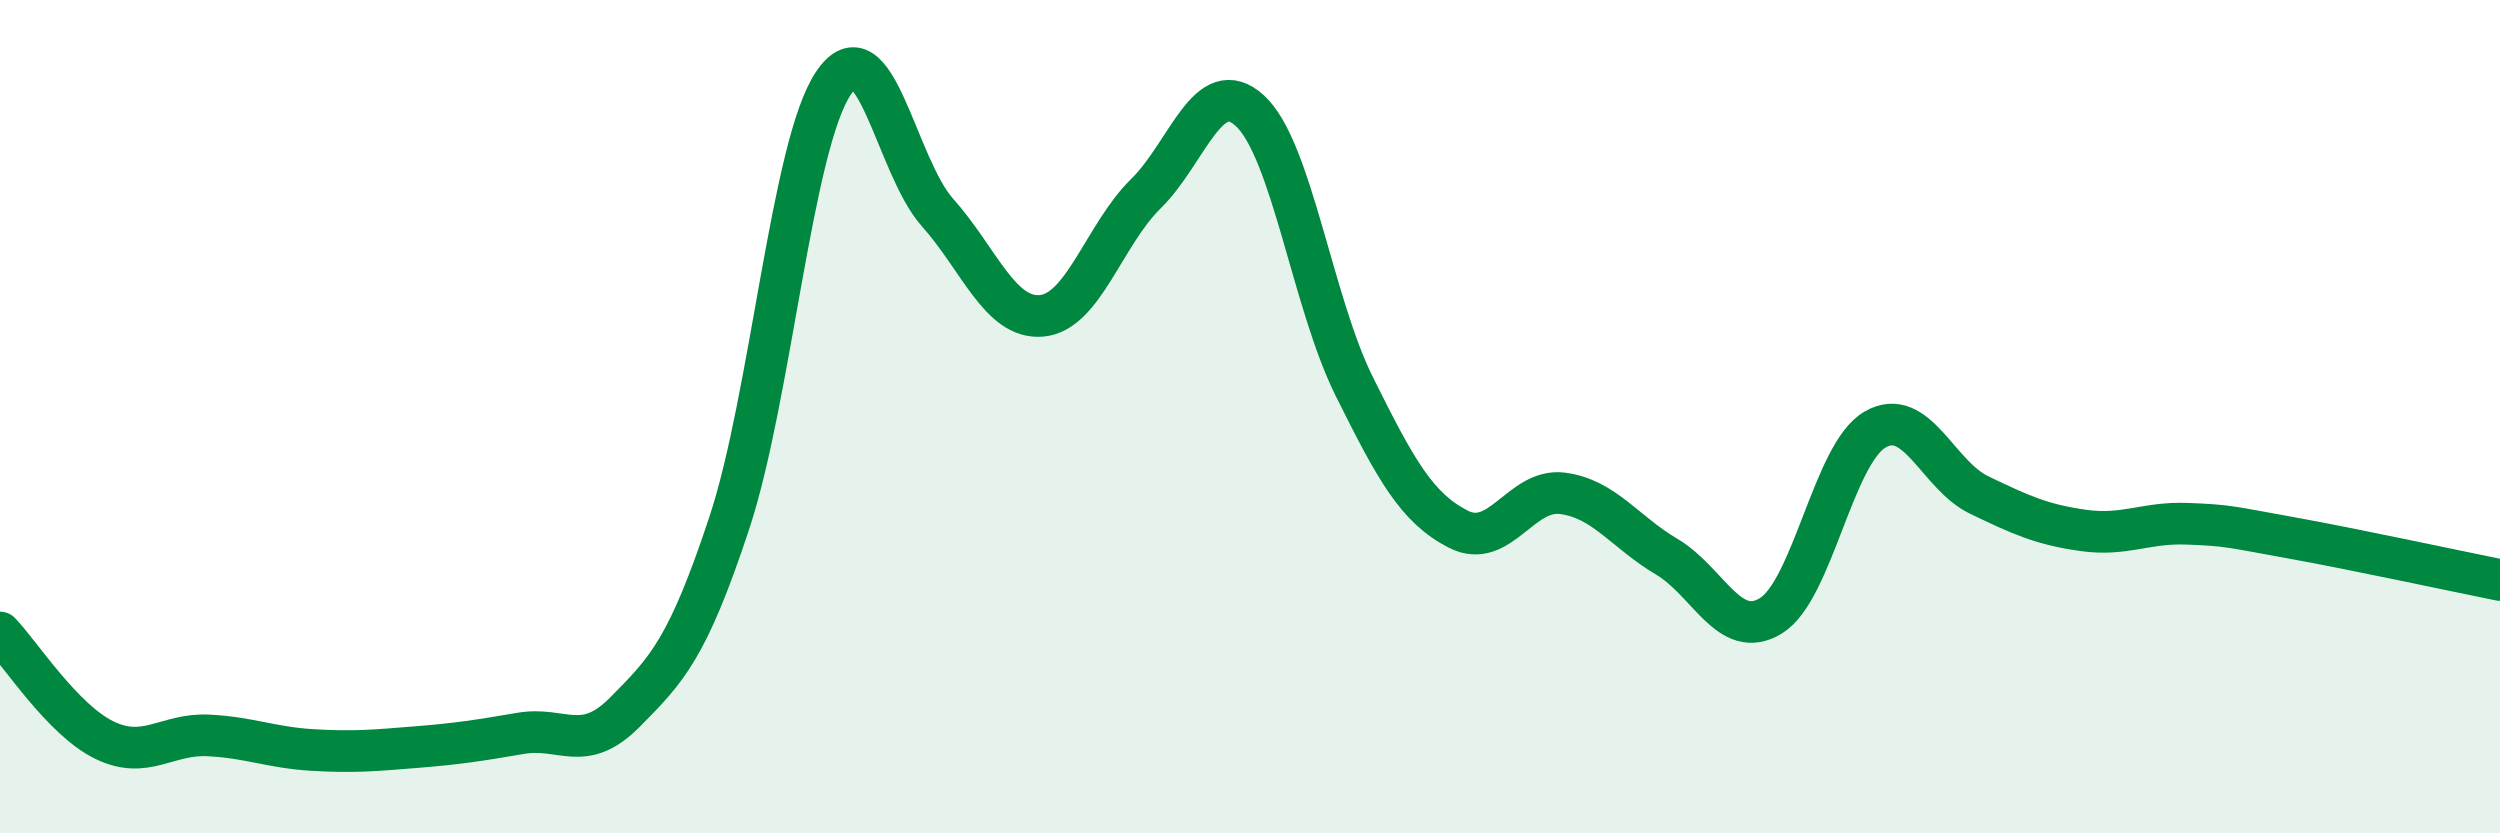 
    <svg width="60" height="20" viewBox="0 0 60 20" xmlns="http://www.w3.org/2000/svg">
      <path
        d="M 0,15.18 C 0.5,15.7 1.5,17.27 2.5,17.76 C 3.5,18.25 4,17.6 5,17.65 C 6,17.7 6.5,17.94 7.5,18 C 8.5,18.06 9,18.01 10,17.93 C 11,17.85 11.5,17.77 12.5,17.6 C 13.5,17.43 14,18.1 15,17.09 C 16,16.08 16.5,15.58 17.5,12.56 C 18.5,9.54 19,3.49 20,2 C 21,0.51 21.5,3.98 22.5,5.1 C 23.5,6.22 24,7.67 25,7.58 C 26,7.49 26.5,5.63 27.5,4.65 C 28.5,3.67 29,1.74 30,2.66 C 31,3.58 31.5,7.26 32.5,9.27 C 33.5,11.28 34,12.19 35,12.7 C 36,13.21 36.5,11.71 37.5,11.84 C 38.5,11.97 39,12.77 40,13.36 C 41,13.95 41.5,15.39 42.5,14.78 C 43.5,14.17 44,10.89 45,10.31 C 46,9.73 46.5,11.4 47.5,11.88 C 48.5,12.36 49,12.59 50,12.73 C 51,12.87 51.5,12.53 52.5,12.57 C 53.5,12.61 53.5,12.64 55,12.91 C 56.5,13.18 59,13.72 60,13.92L60 20L0 20Z"
        fill="#008740"
        opacity="0.1"
        stroke-linecap="round"
        stroke-linejoin="round"
      />
      <path
        d="M 0,15.18 C 0.5,15.7 1.5,17.27 2.5,17.76 C 3.5,18.25 4,17.6 5,17.65 C 6,17.7 6.5,17.94 7.5,18 C 8.5,18.06 9,18.01 10,17.93 C 11,17.85 11.5,17.77 12.5,17.6 C 13.5,17.43 14,18.1 15,17.09 C 16,16.08 16.5,15.58 17.5,12.56 C 18.5,9.54 19,3.49 20,2 C 21,0.51 21.5,3.98 22.5,5.1 C 23.5,6.22 24,7.67 25,7.58 C 26,7.49 26.5,5.63 27.5,4.65 C 28.5,3.67 29,1.74 30,2.66 C 31,3.58 31.5,7.26 32.5,9.27 C 33.5,11.28 34,12.19 35,12.7 C 36,13.21 36.5,11.71 37.5,11.84 C 38.5,11.97 39,12.77 40,13.36 C 41,13.95 41.5,15.39 42.5,14.78 C 43.5,14.17 44,10.89 45,10.31 C 46,9.73 46.5,11.4 47.5,11.88 C 48.5,12.36 49,12.59 50,12.73 C 51,12.87 51.5,12.53 52.5,12.57 C 53.5,12.61 53.5,12.64 55,12.91 C 56.5,13.18 59,13.72 60,13.92"
        stroke="#008740"
        stroke-width="1"
        fill="none"
        stroke-linecap="round"
        stroke-linejoin="round"
      />
    </svg>
  